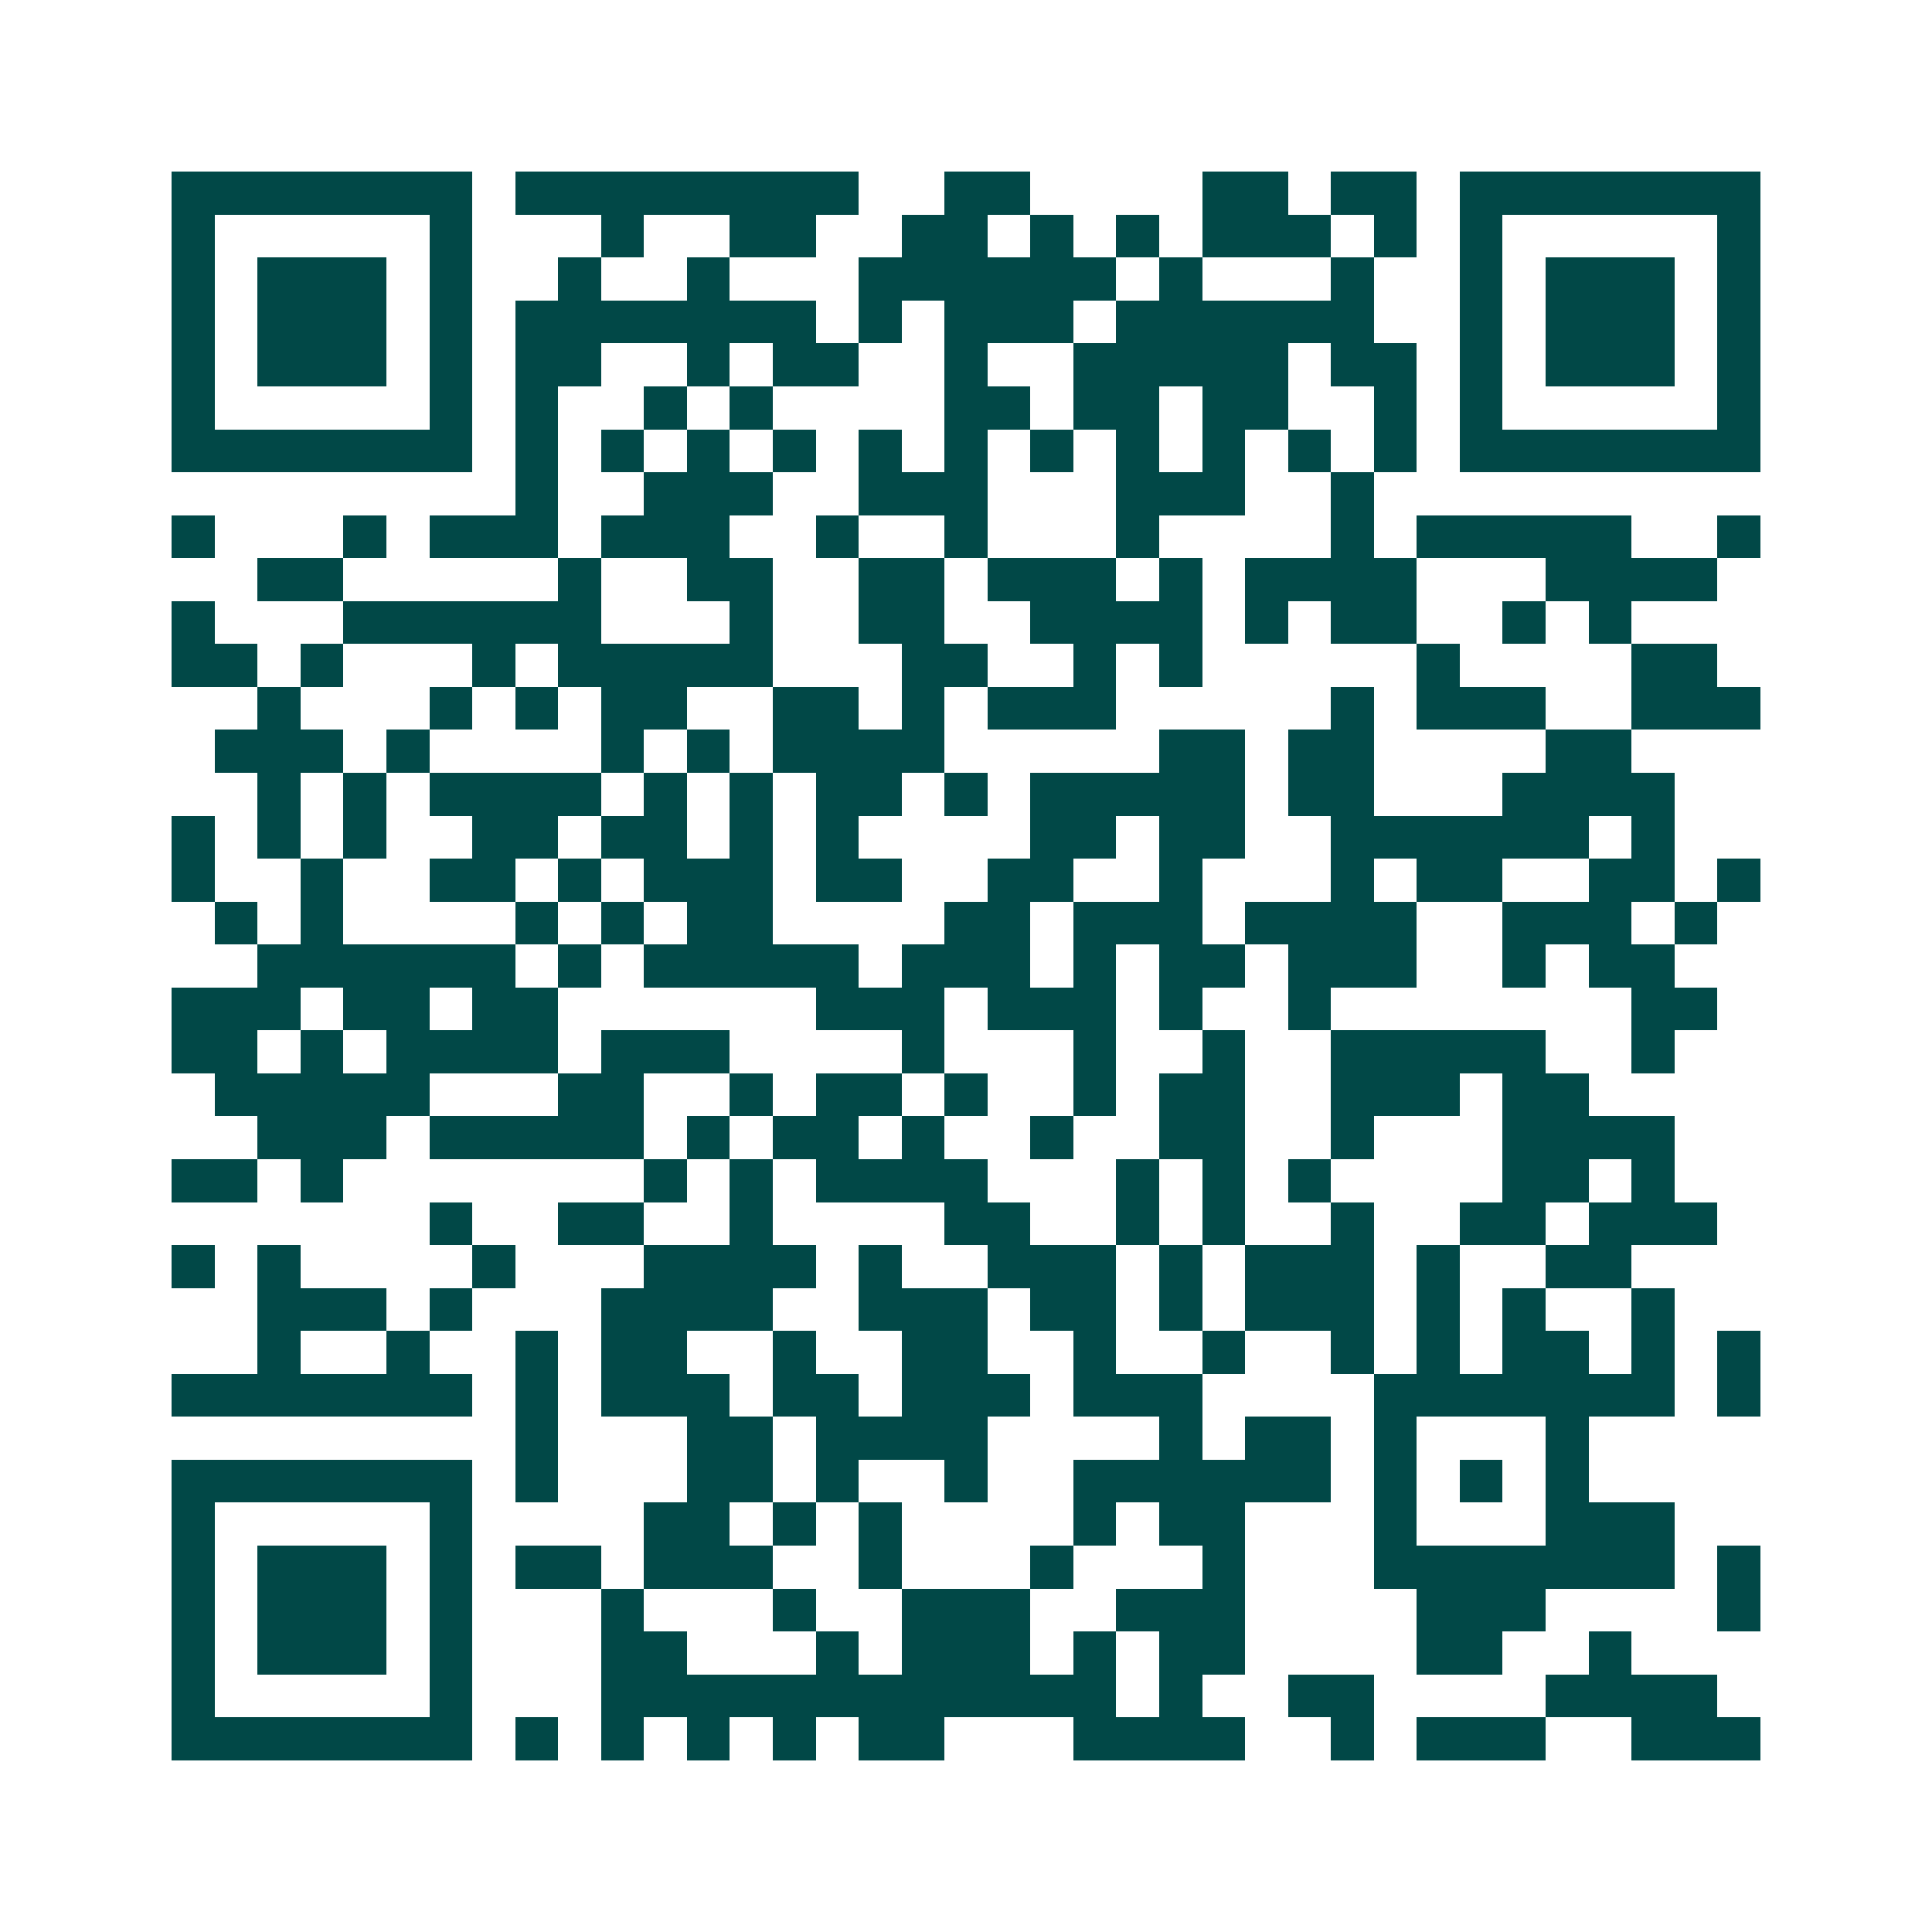 <svg xmlns="http://www.w3.org/2000/svg" width="200" height="200" viewBox="0 0 45 45" shape-rendering="crispEdges"><path fill="#ffffff" d="M0 0h45v45H0z"/><path stroke="#014847" d="M4 4.5h7m1 0h8m2 0h2m4 0h2m1 0h2m1 0h7M4 5.5h1m5 0h1m3 0h1m2 0h2m2 0h2m1 0h1m1 0h1m1 0h3m1 0h1m1 0h1m5 0h1M4 6.5h1m1 0h3m1 0h1m2 0h1m2 0h1m3 0h6m1 0h1m3 0h1m2 0h1m1 0h3m1 0h1M4 7.5h1m1 0h3m1 0h1m1 0h7m1 0h1m1 0h3m1 0h6m2 0h1m1 0h3m1 0h1M4 8.5h1m1 0h3m1 0h1m1 0h2m2 0h1m1 0h2m2 0h1m2 0h5m1 0h2m1 0h1m1 0h3m1 0h1M4 9.5h1m5 0h1m1 0h1m2 0h1m1 0h1m4 0h2m1 0h2m1 0h2m2 0h1m1 0h1m5 0h1M4 10.5h7m1 0h1m1 0h1m1 0h1m1 0h1m1 0h1m1 0h1m1 0h1m1 0h1m1 0h1m1 0h1m1 0h1m1 0h7M12 11.5h1m2 0h3m2 0h3m3 0h3m2 0h1M4 12.5h1m3 0h1m1 0h3m1 0h3m2 0h1m2 0h1m3 0h1m4 0h1m1 0h5m2 0h1M6 13.5h2m5 0h1m2 0h2m2 0h2m1 0h3m1 0h1m1 0h4m3 0h4M4 14.5h1m3 0h6m3 0h1m2 0h2m2 0h4m1 0h1m1 0h2m2 0h1m1 0h1M4 15.5h2m1 0h1m3 0h1m1 0h5m3 0h2m2 0h1m1 0h1m5 0h1m4 0h2M6 16.5h1m3 0h1m1 0h1m1 0h2m2 0h2m1 0h1m1 0h3m5 0h1m1 0h3m2 0h3M5 17.5h3m1 0h1m4 0h1m1 0h1m1 0h4m5 0h2m1 0h2m4 0h2M6 18.5h1m1 0h1m1 0h4m1 0h1m1 0h1m1 0h2m1 0h1m1 0h5m1 0h2m3 0h4M4 19.5h1m1 0h1m1 0h1m2 0h2m1 0h2m1 0h1m1 0h1m4 0h2m1 0h2m2 0h6m1 0h1M4 20.5h1m2 0h1m2 0h2m1 0h1m1 0h3m1 0h2m2 0h2m2 0h1m3 0h1m1 0h2m2 0h2m1 0h1M5 21.5h1m1 0h1m4 0h1m1 0h1m1 0h2m4 0h2m1 0h3m1 0h4m2 0h3m1 0h1M6 22.5h6m1 0h1m1 0h5m1 0h3m1 0h1m1 0h2m1 0h3m2 0h1m1 0h2M4 23.5h3m1 0h2m1 0h2m6 0h3m1 0h3m1 0h1m2 0h1m7 0h2M4 24.5h2m1 0h1m1 0h4m1 0h3m4 0h1m3 0h1m2 0h1m2 0h5m2 0h1M5 25.5h5m3 0h2m2 0h1m1 0h2m1 0h1m2 0h1m1 0h2m2 0h3m1 0h2M6 26.5h3m1 0h5m1 0h1m1 0h2m1 0h1m2 0h1m2 0h2m2 0h1m3 0h4M4 27.5h2m1 0h1m7 0h1m1 0h1m1 0h4m3 0h1m1 0h1m1 0h1m4 0h2m1 0h1M10 28.5h1m2 0h2m2 0h1m4 0h2m2 0h1m1 0h1m2 0h1m2 0h2m1 0h3M4 29.5h1m1 0h1m4 0h1m3 0h4m1 0h1m2 0h3m1 0h1m1 0h3m1 0h1m2 0h2M6 30.5h3m1 0h1m3 0h4m2 0h3m1 0h2m1 0h1m1 0h3m1 0h1m1 0h1m2 0h1M6 31.5h1m2 0h1m2 0h1m1 0h2m2 0h1m2 0h2m2 0h1m2 0h1m2 0h1m1 0h1m1 0h2m1 0h1m1 0h1M4 32.5h7m1 0h1m1 0h3m1 0h2m1 0h3m1 0h3m4 0h7m1 0h1M12 33.5h1m3 0h2m1 0h4m4 0h1m1 0h2m1 0h1m3 0h1M4 34.5h7m1 0h1m3 0h2m1 0h1m2 0h1m2 0h6m1 0h1m1 0h1m1 0h1M4 35.5h1m5 0h1m4 0h2m1 0h1m1 0h1m4 0h1m1 0h2m3 0h1m3 0h3M4 36.5h1m1 0h3m1 0h1m1 0h2m1 0h3m2 0h1m3 0h1m3 0h1m3 0h7m1 0h1M4 37.5h1m1 0h3m1 0h1m3 0h1m3 0h1m2 0h3m2 0h3m4 0h3m4 0h1M4 38.5h1m1 0h3m1 0h1m3 0h2m3 0h1m1 0h3m1 0h1m1 0h2m4 0h2m2 0h1M4 39.5h1m5 0h1m3 0h12m1 0h1m2 0h2m4 0h4M4 40.5h7m1 0h1m1 0h1m1 0h1m1 0h1m1 0h2m3 0h4m2 0h1m1 0h3m2 0h3"/></svg>
